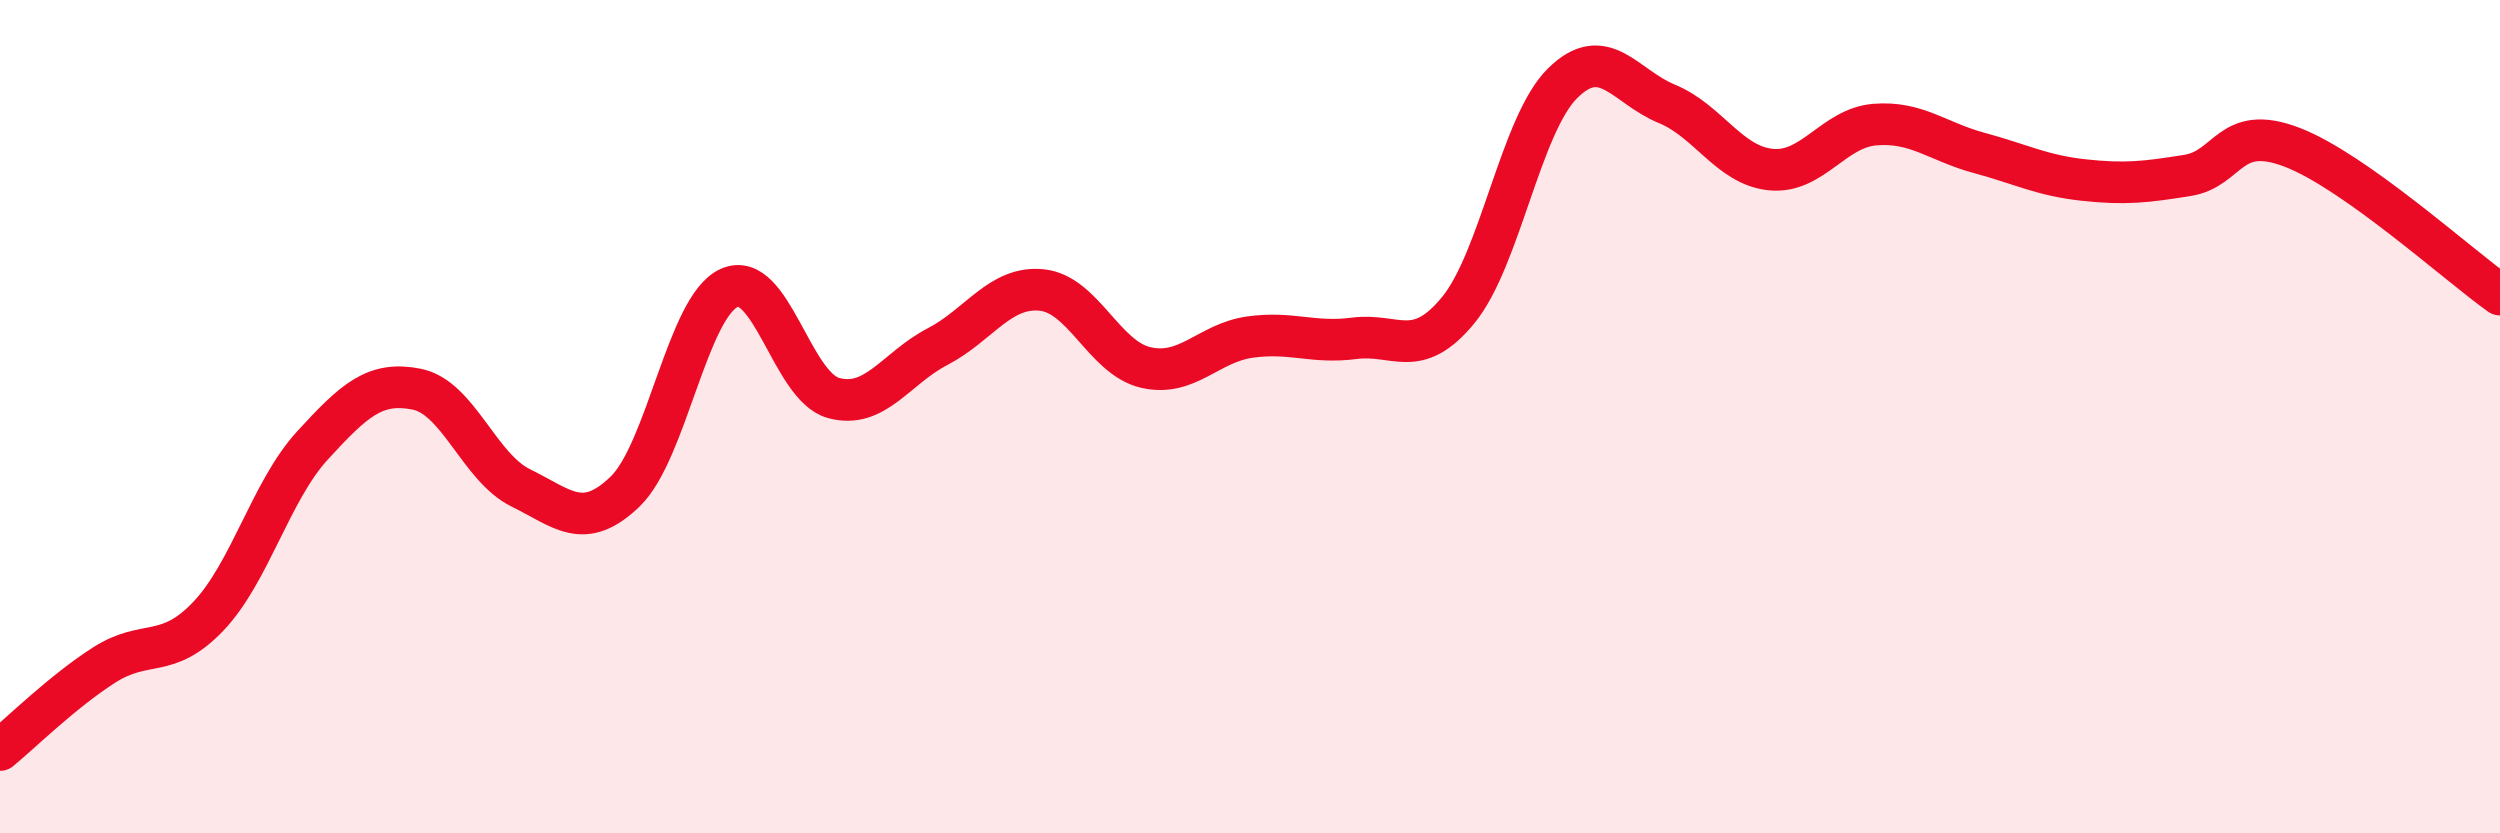 
    <svg width="60" height="20" viewBox="0 0 60 20" xmlns="http://www.w3.org/2000/svg">
      <path
        d="M 0,18 C 0.5,17.59 1.5,16.6 2.5,15.96 C 3.5,15.32 4,15.84 5,14.79 C 6,13.74 6.5,11.78 7.5,10.69 C 8.5,9.6 9,9.14 10,9.34 C 11,9.54 11.5,11.22 12.5,11.71 C 13.5,12.2 14,12.76 15,11.8 C 16,10.84 16.5,7.36 17.5,6.91 C 18.5,6.46 19,9.27 20,9.55 C 21,9.83 21.5,8.84 22.5,8.32 C 23.5,7.8 24,6.86 25,6.96 C 26,7.06 26.5,8.59 27.5,8.82 C 28.5,9.05 29,8.23 30,8.09 C 31,7.95 31.5,8.25 32.5,8.12 C 33.5,7.99 34,8.66 35,7.44 C 36,6.22 36.5,2.99 37.5,2 C 38.5,1.01 39,2.08 40,2.49 C 41,2.9 41.5,3.97 42.5,4.07 C 43.5,4.17 44,3.07 45,2.99 C 46,2.91 46.5,3.4 47.5,3.67 C 48.5,3.94 49,4.21 50,4.32 C 51,4.43 51.5,4.37 52.5,4.21 C 53.5,4.05 53.5,2.96 55,3.53 C 56.5,4.1 59,6.36 60,7.07L60 20L0 20Z"
        fill="#EB0A25"
        opacity="0.1"
        stroke-linecap="round"
        stroke-linejoin="round"
      />
      <path
        d="M 0,18 C 0.5,17.59 1.5,16.6 2.5,15.96 C 3.5,15.32 4,15.84 5,14.79 C 6,13.74 6.5,11.78 7.5,10.69 C 8.5,9.6 9,9.14 10,9.34 C 11,9.54 11.5,11.22 12.5,11.71 C 13.5,12.2 14,12.76 15,11.8 C 16,10.84 16.5,7.36 17.5,6.91 C 18.5,6.46 19,9.27 20,9.55 C 21,9.83 21.5,8.84 22.5,8.32 C 23.5,7.8 24,6.86 25,6.96 C 26,7.06 26.5,8.59 27.5,8.82 C 28.5,9.05 29,8.23 30,8.09 C 31,7.95 31.5,8.25 32.5,8.12 C 33.5,7.99 34,8.66 35,7.44 C 36,6.22 36.5,2.99 37.5,2 C 38.5,1.01 39,2.08 40,2.49 C 41,2.9 41.5,3.97 42.5,4.07 C 43.5,4.17 44,3.07 45,2.99 C 46,2.91 46.5,3.4 47.5,3.67 C 48.5,3.94 49,4.21 50,4.32 C 51,4.43 51.5,4.37 52.5,4.21 C 53.5,4.05 53.5,2.96 55,3.53 C 56.5,4.1 59,6.36 60,7.07"
        stroke="#EB0A25"
        stroke-width="1"
        fill="none"
        stroke-linecap="round"
        stroke-linejoin="round"
      />
    </svg>
  